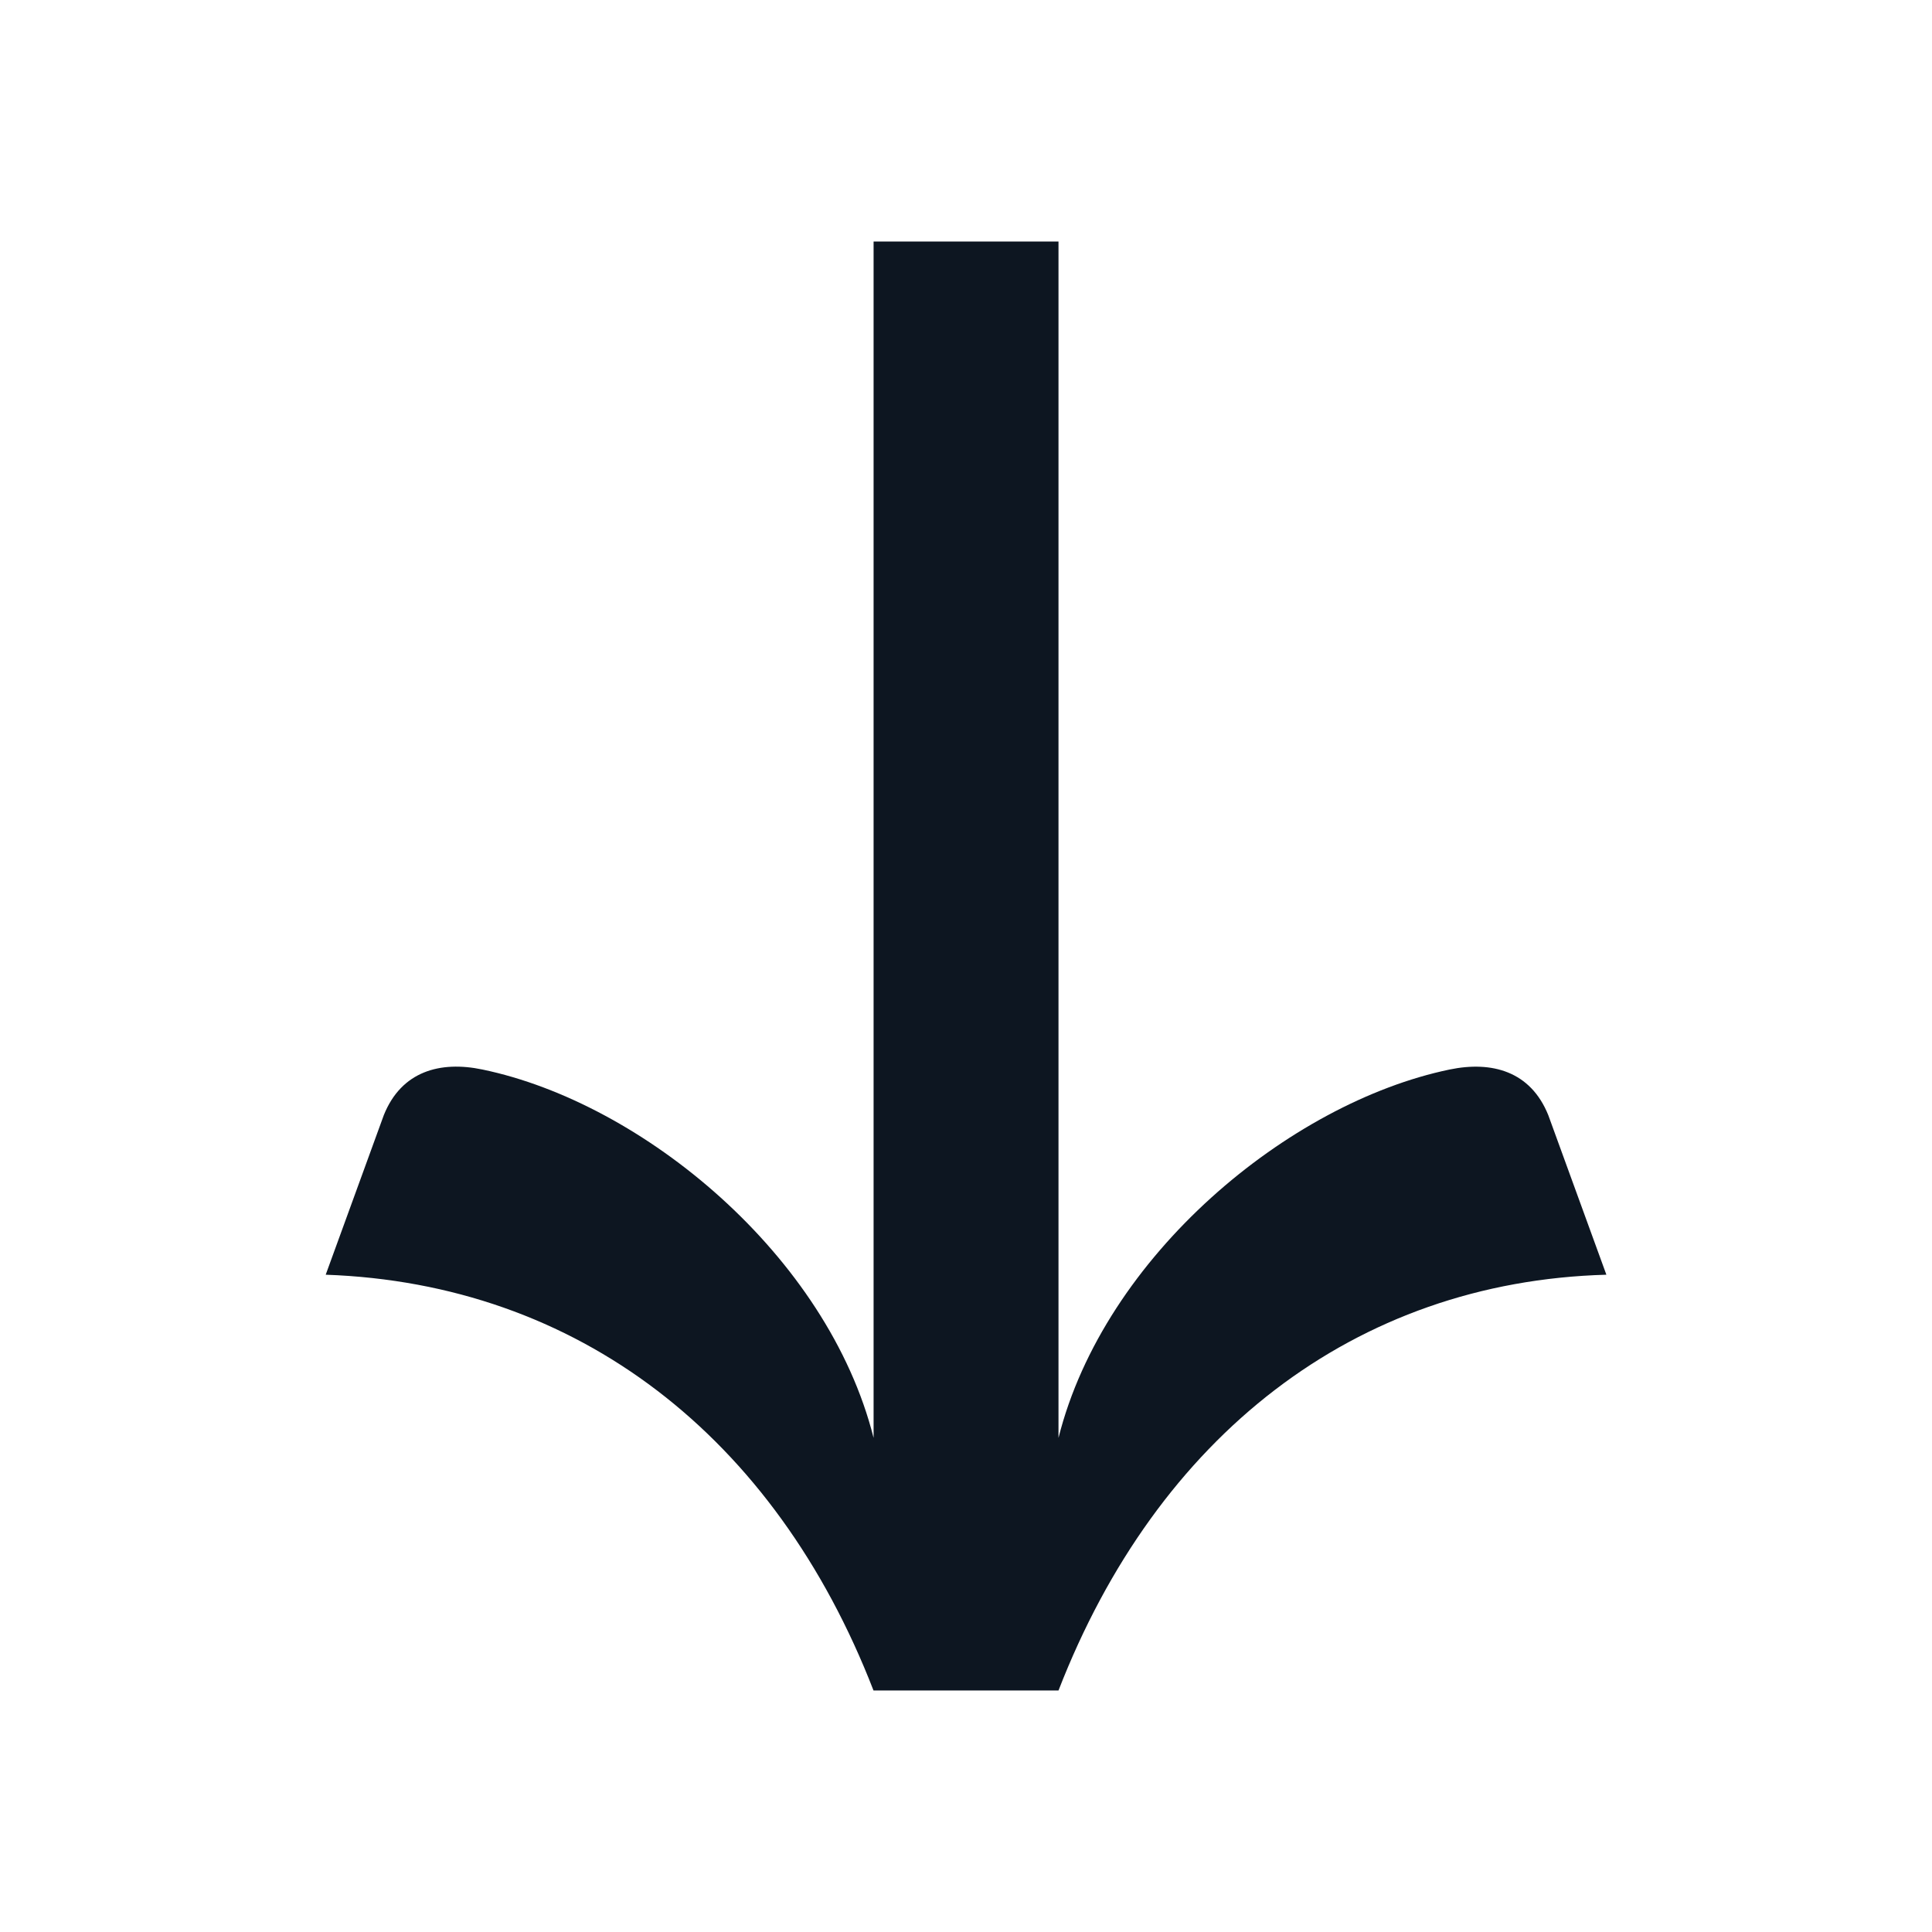 <svg width="24" height="24" fill="none" xmlns="http://www.w3.org/2000/svg"><path d="M19.233 13.852c-.22-.545-.7-.675-1.226-.566-1.991.414-4.289 2.31-4.858 4.576V3h-2.297v14.862c-.57-2.266-2.867-4.162-4.859-4.576-.525-.11-1.006.021-1.225.566l-.722 1.983c3.13.11 5.58 2.005 6.805 5.165h2.298c1.226-3.16 3.677-5.078 6.806-5.165l-.722-1.983Z" fill="#0D1621"/></svg>